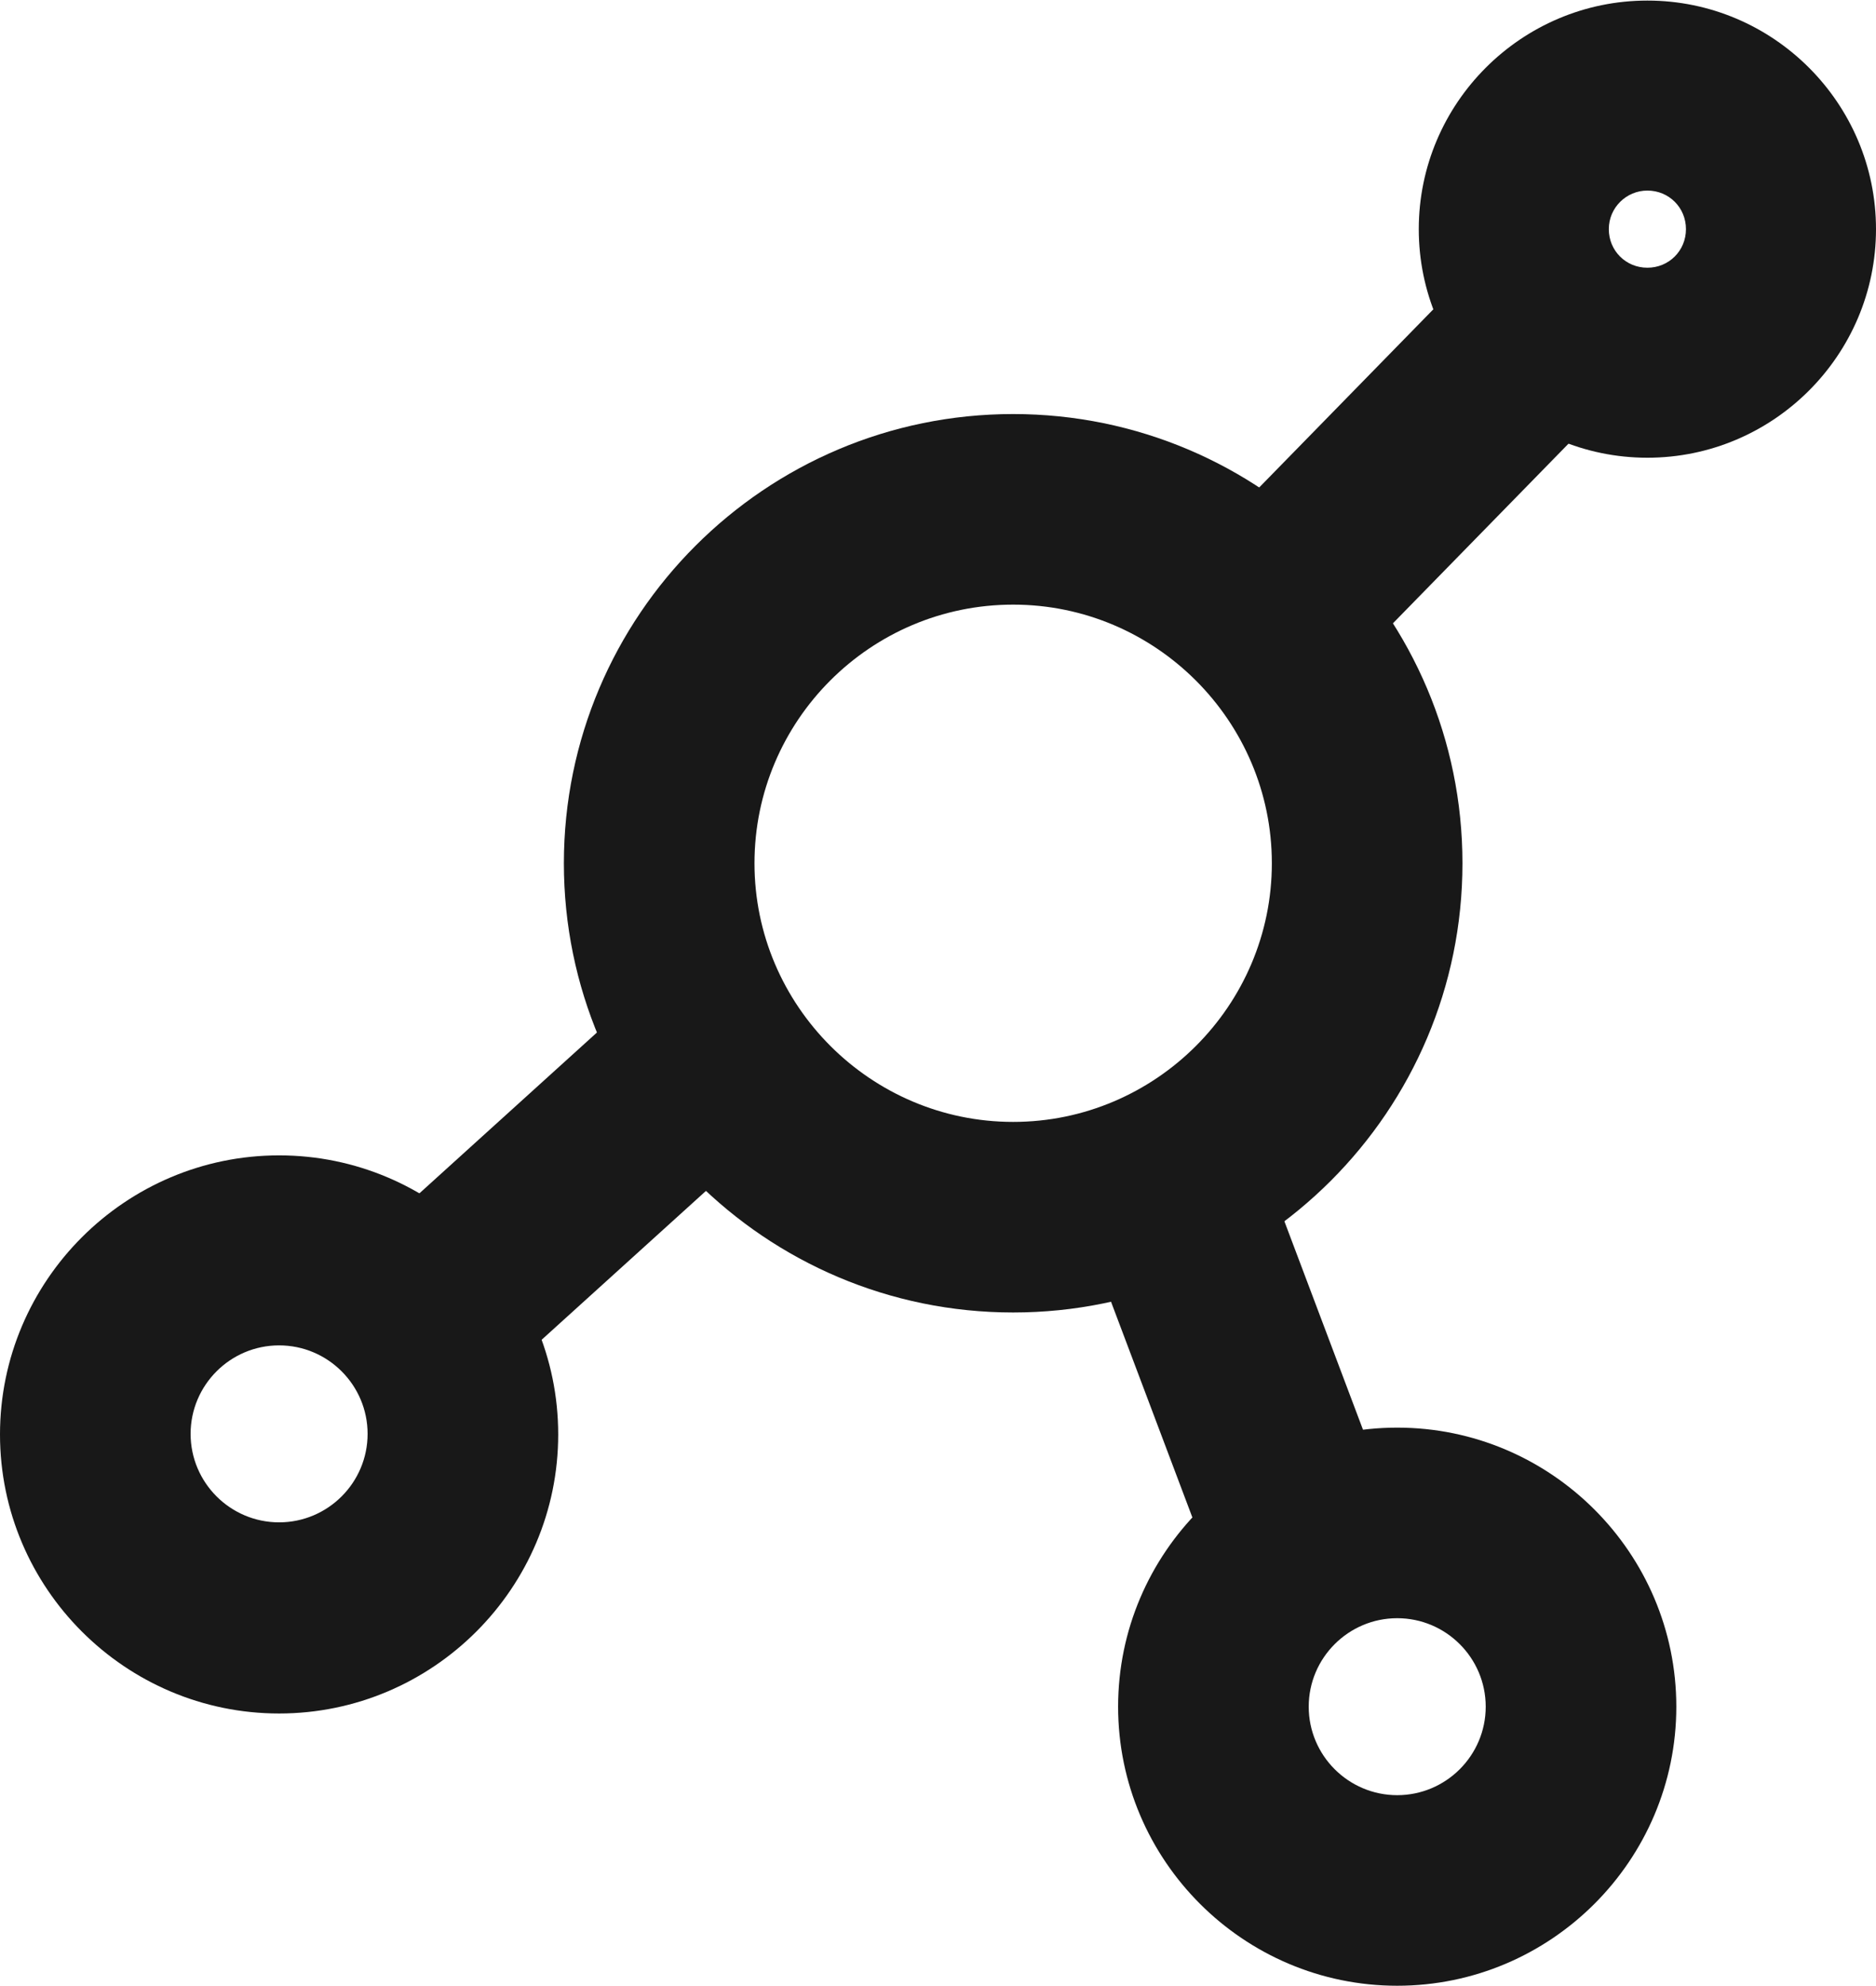 <?xml version="1.0" encoding="UTF-8"?>
<svg xmlns="http://www.w3.org/2000/svg" id="a" data-name="Layer 1" viewBox="0 0 33.07 35.01">
  <path d="M17.86,23.14c-4.37,0-7.92-3.55-7.92-7.92s3.55-7.92,7.92-7.92,7.92,3.55,7.92,7.92-3.55,7.92-7.92,7.92ZM17.86,10.66c-2.52,0-4.56,2.05-4.56,4.56s2.05,4.56,4.56,4.56,4.56-2.05,4.56-4.56-2.05-4.56-4.56-4.56Z" style="fill: #181818; stroke-width: 0px;"></path>
  <path d="M4.92,30.21c-2.71,0-4.92-2.21-4.92-4.92s2.21-4.92,4.92-4.92,4.92,2.21,4.92,4.92-2.21,4.92-4.92,4.92ZM4.92,23.72c-.86,0-1.56.7-1.56,1.56s.7,1.56,1.56,1.56,1.56-.7,1.56-1.56-.7-1.56-1.56-1.56Z" style="fill: #181818; stroke-width: 0px;"></path>
  <path d="M24.63,35.01c-2.71,0-4.92-2.21-4.92-4.92s2.21-4.92,4.92-4.92,4.92,2.21,4.92,4.92-2.21,4.92-4.92,4.92ZM24.63,28.53c-.86,0-1.56.7-1.56,1.56s.7,1.56,1.56,1.56,1.56-.7,1.56-1.56-.7-1.56-1.56-1.56Z" style="fill: #181818; stroke-width: 0px;"></path>
  <rect x="6.3" y="19.33" width="7.24" height="3.36" transform="translate(-11.54 12.11) rotate(-42.18)" style="fill: #181818; stroke-width: 0px;"></rect>
  <rect x="20.1" y="20.36" width="3.36" height="7.29" transform="translate(-7.07 9.23) rotate(-20.66)" style="fill: #181818; stroke-width: 0px;"></rect>
  <rect x="21.09" y="6.5" width="7.74" height="3.36" transform="translate(1.66 20.31) rotate(-45.66)" style="fill: #181818; stroke-width: 0px;"></rect>
  <path d="M29.04,8.07c-2.22,0-4.03-1.81-4.03-4.03s1.81-4.03,4.03-4.03,4.03,1.81,4.03,4.03-1.81,4.03-4.03,4.03ZM29.04,3.36c-.37,0-.68.3-.68.68s.3.68.68.68.68-.3.68-.68-.3-.68-.68-.68Z" style="fill: #181818; stroke-width: 0px;"></path>
</svg>
